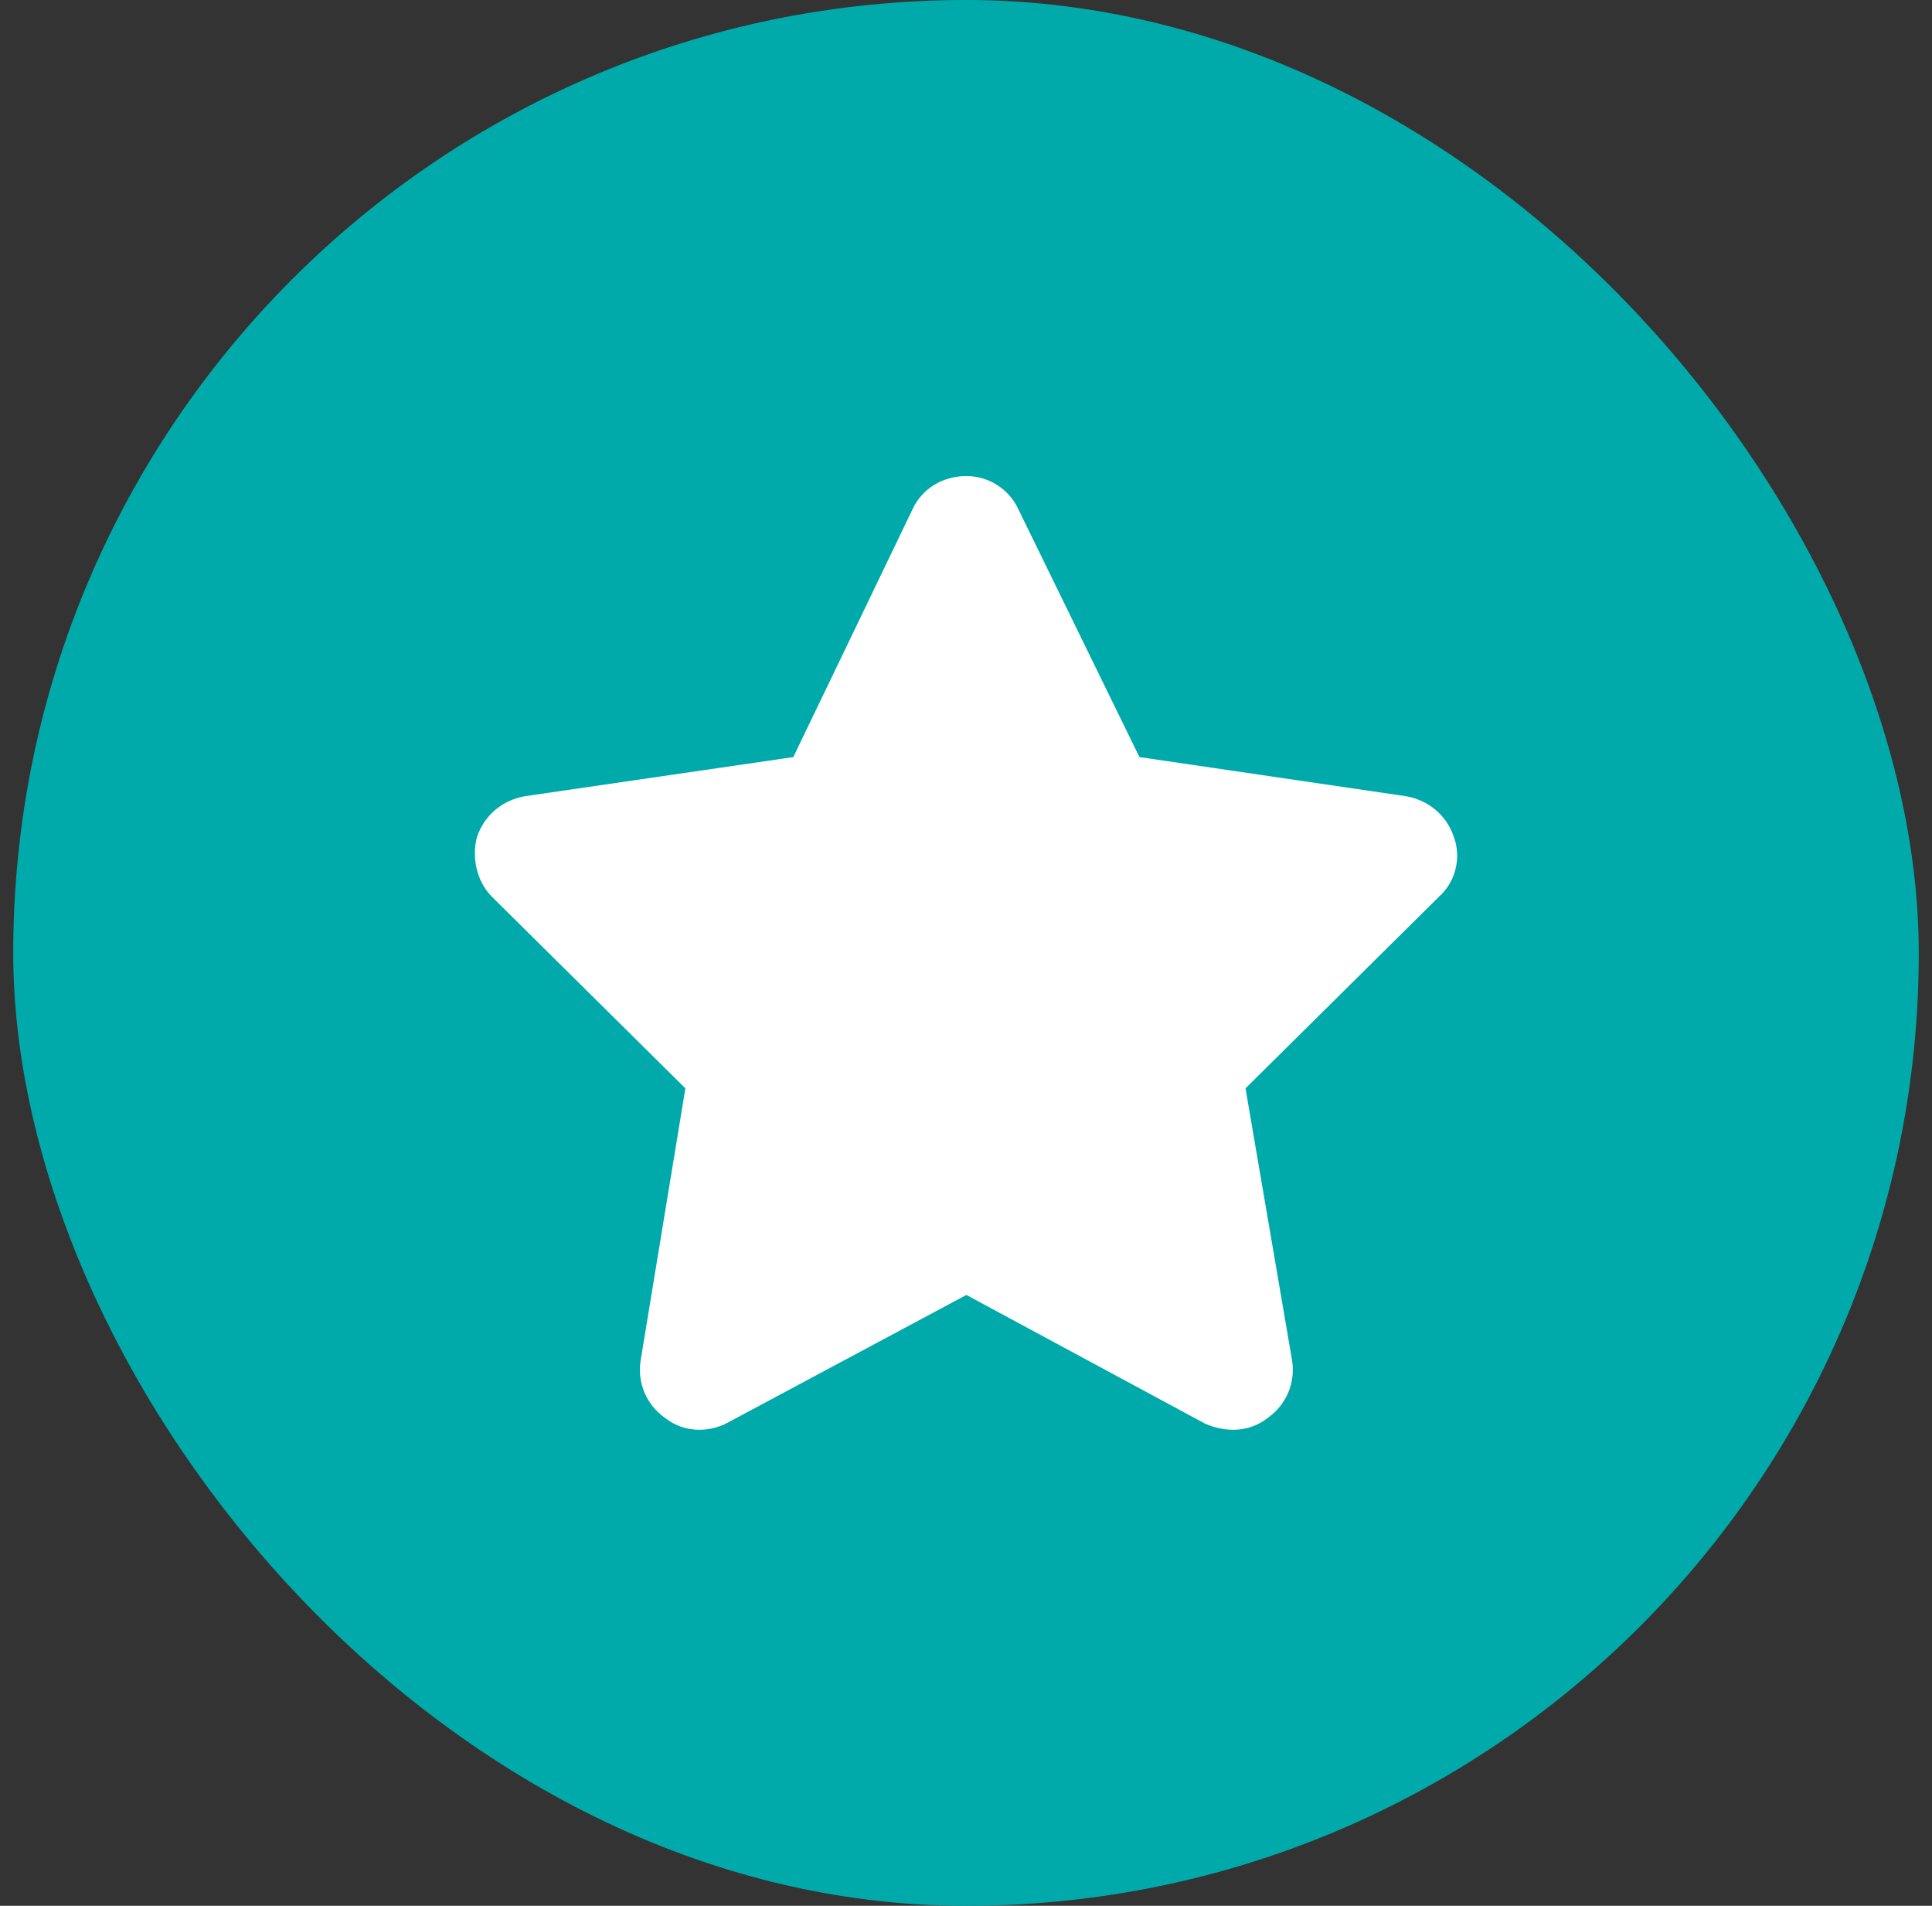 <svg xmlns="http://www.w3.org/2000/svg" width="73" height="72" viewBox="0 0 73 72" fill="none">
<rect x="0" y="0" width="73" height="72" fill="#333333" stroke="none"/>
<rect x="0.5" width="72" height="72" rx="36" fill="#00AAAA"/>
<path d="M38.483 19.25L43.053 28.602L53.108 30.078C53.952 30.219 54.655 30.781 54.936 31.625C55.217 32.399 55.006 33.313 54.373 33.875L47.061 41.117L48.819 51.383C48.959 52.227 48.608 53.07 47.905 53.563C47.202 54.125 46.288 54.125 45.514 53.774L36.514 48.922L27.444 53.774C26.741 54.125 25.827 54.125 25.123 53.563C24.42 53.07 24.069 52.227 24.209 51.383L25.897 41.117L18.584 33.875C18.022 33.313 17.811 32.399 18.022 31.625C18.303 30.781 19.006 30.219 19.85 30.078L29.975 28.602L34.475 19.25C34.827 18.477 35.6 17.985 36.514 17.985C37.358 17.985 38.131 18.477 38.483 19.25Z" fill="white"/>
</svg>